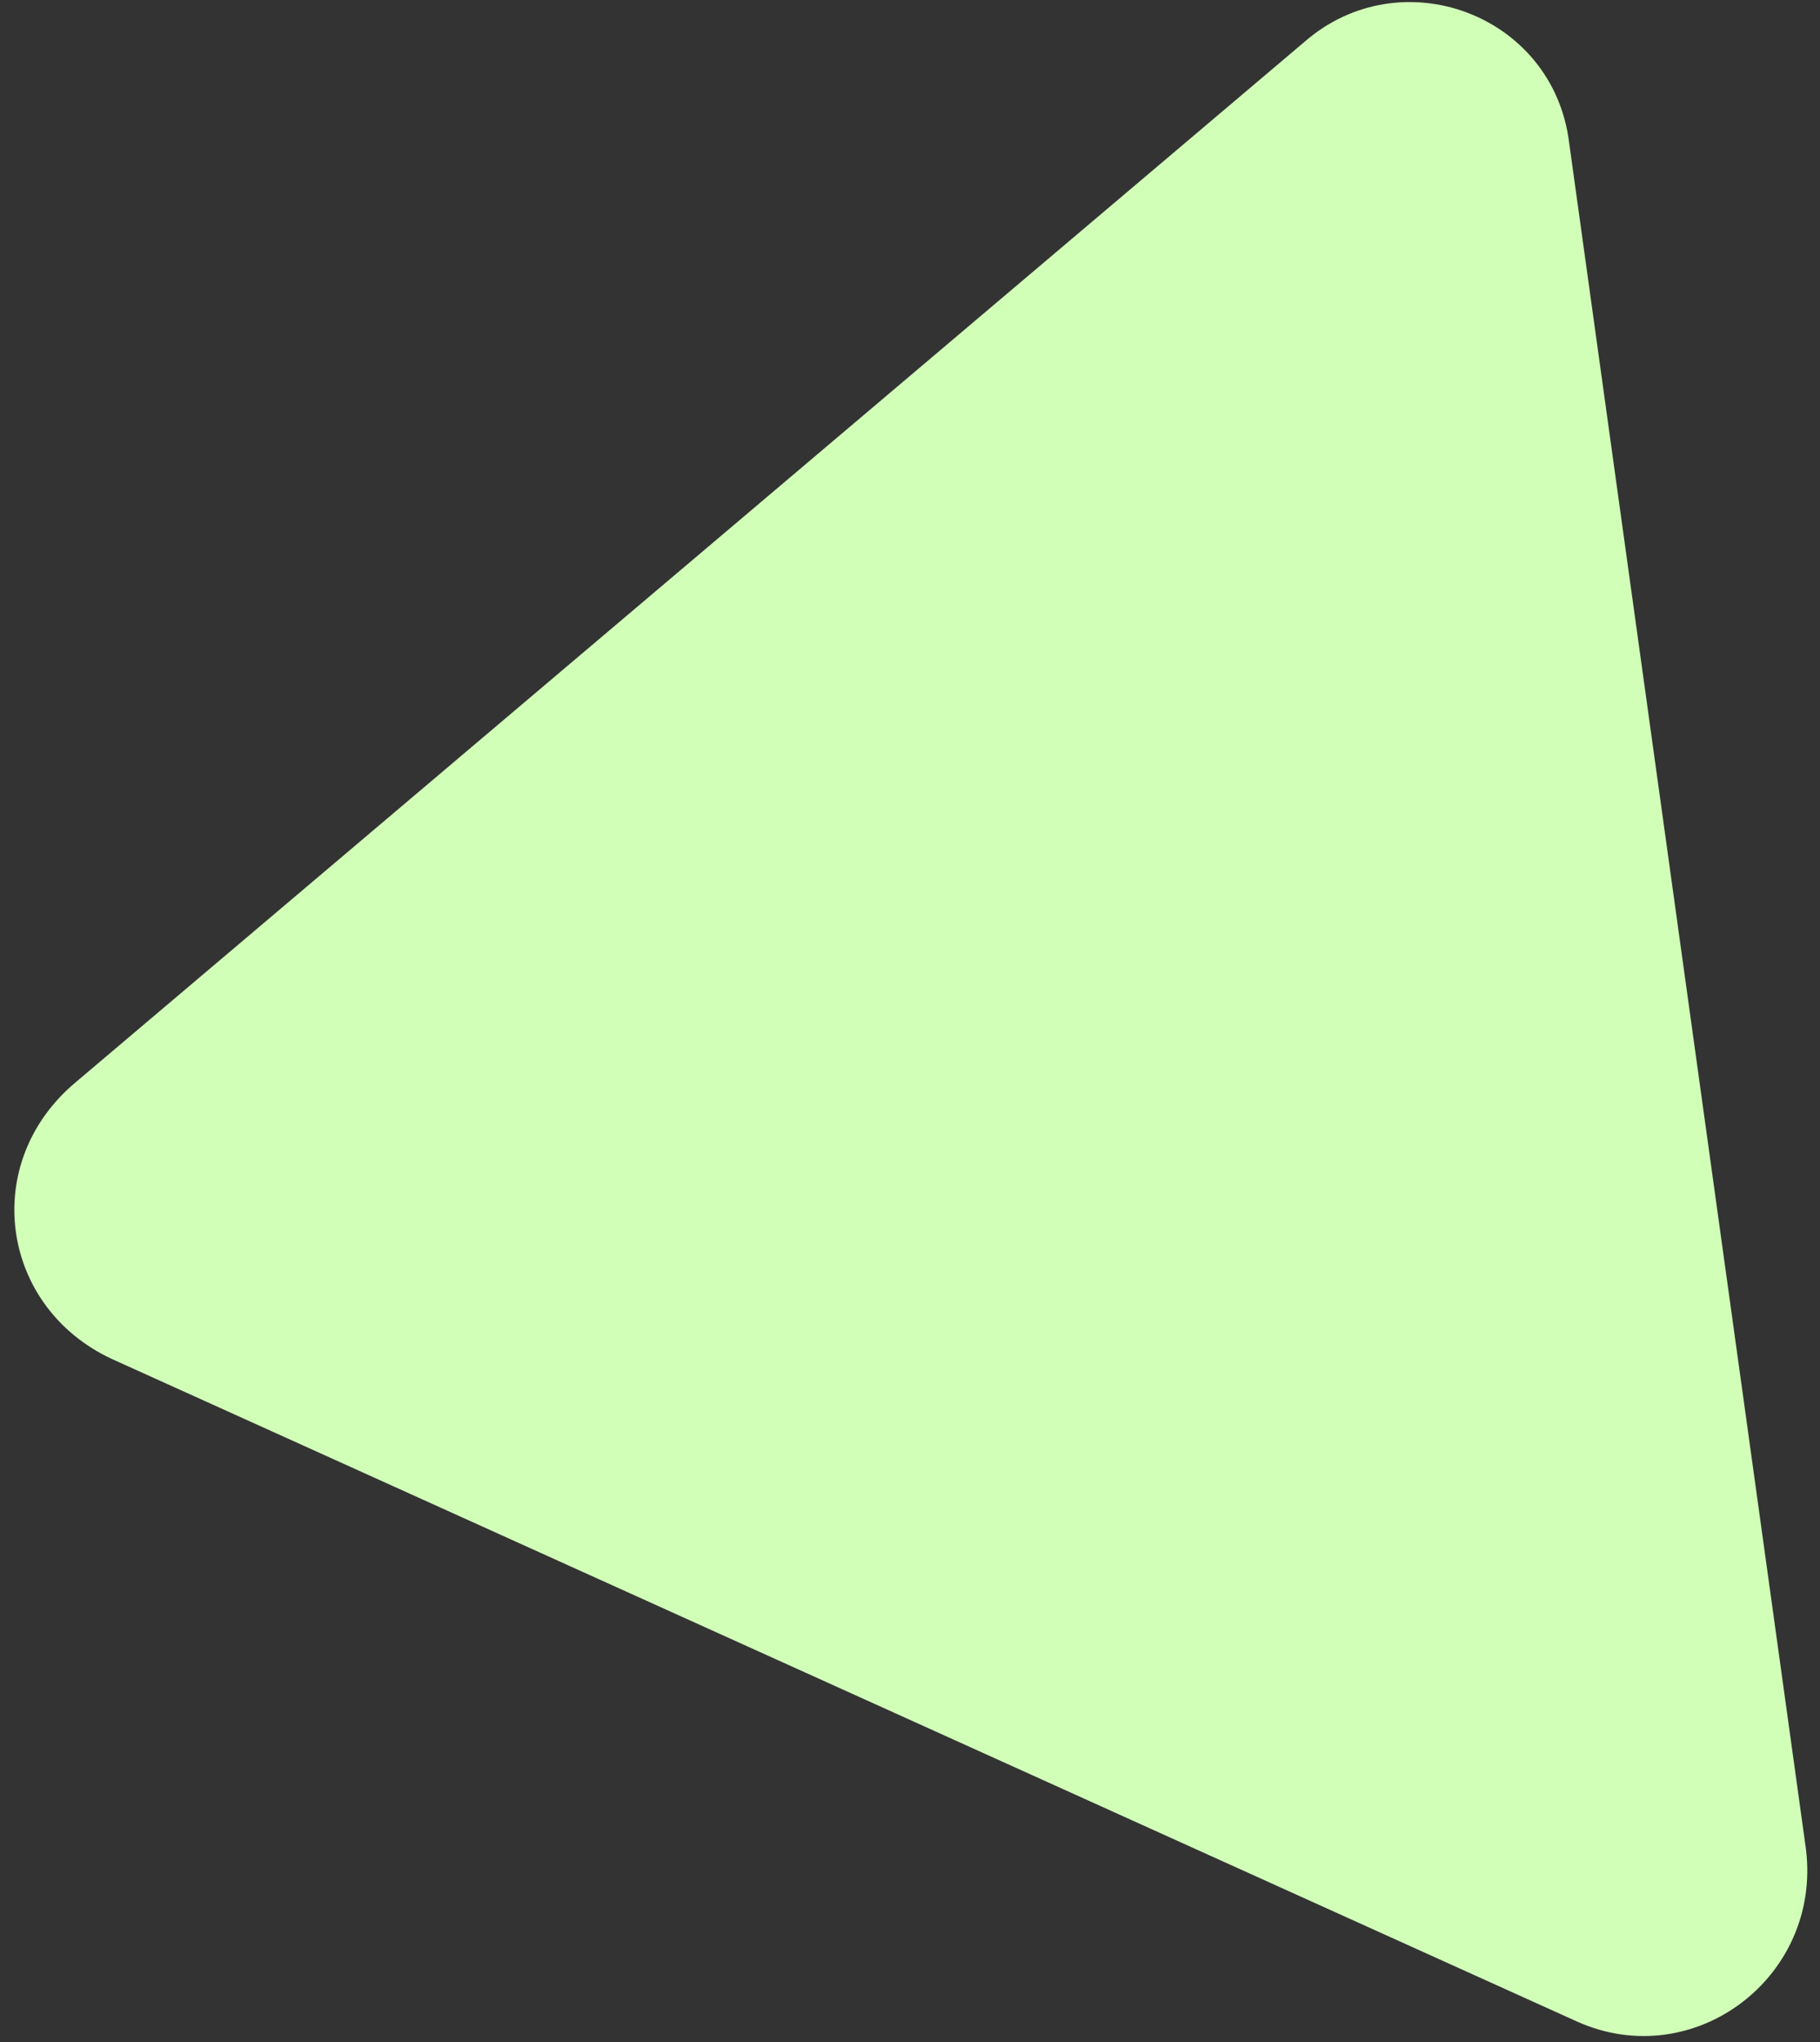 <svg width="115" height="129" viewBox="0 0 115 129" fill="none" xmlns="http://www.w3.org/2000/svg">
<rect x="0" y="0" width="115" height="129" fill="#333333" stroke="none"/>
<path d="M7.082 85.847L99.654 127.695C107.009 130.992 115.125 124.905 114.111 116.789L99.147 9C98.133 0.884 88.495 -2.667 82.408 2.659L4.8 68.347C-1.287 73.42 -0.019 82.55 7.082 85.847Z" fill="#D1FFB8"/>
</svg>
